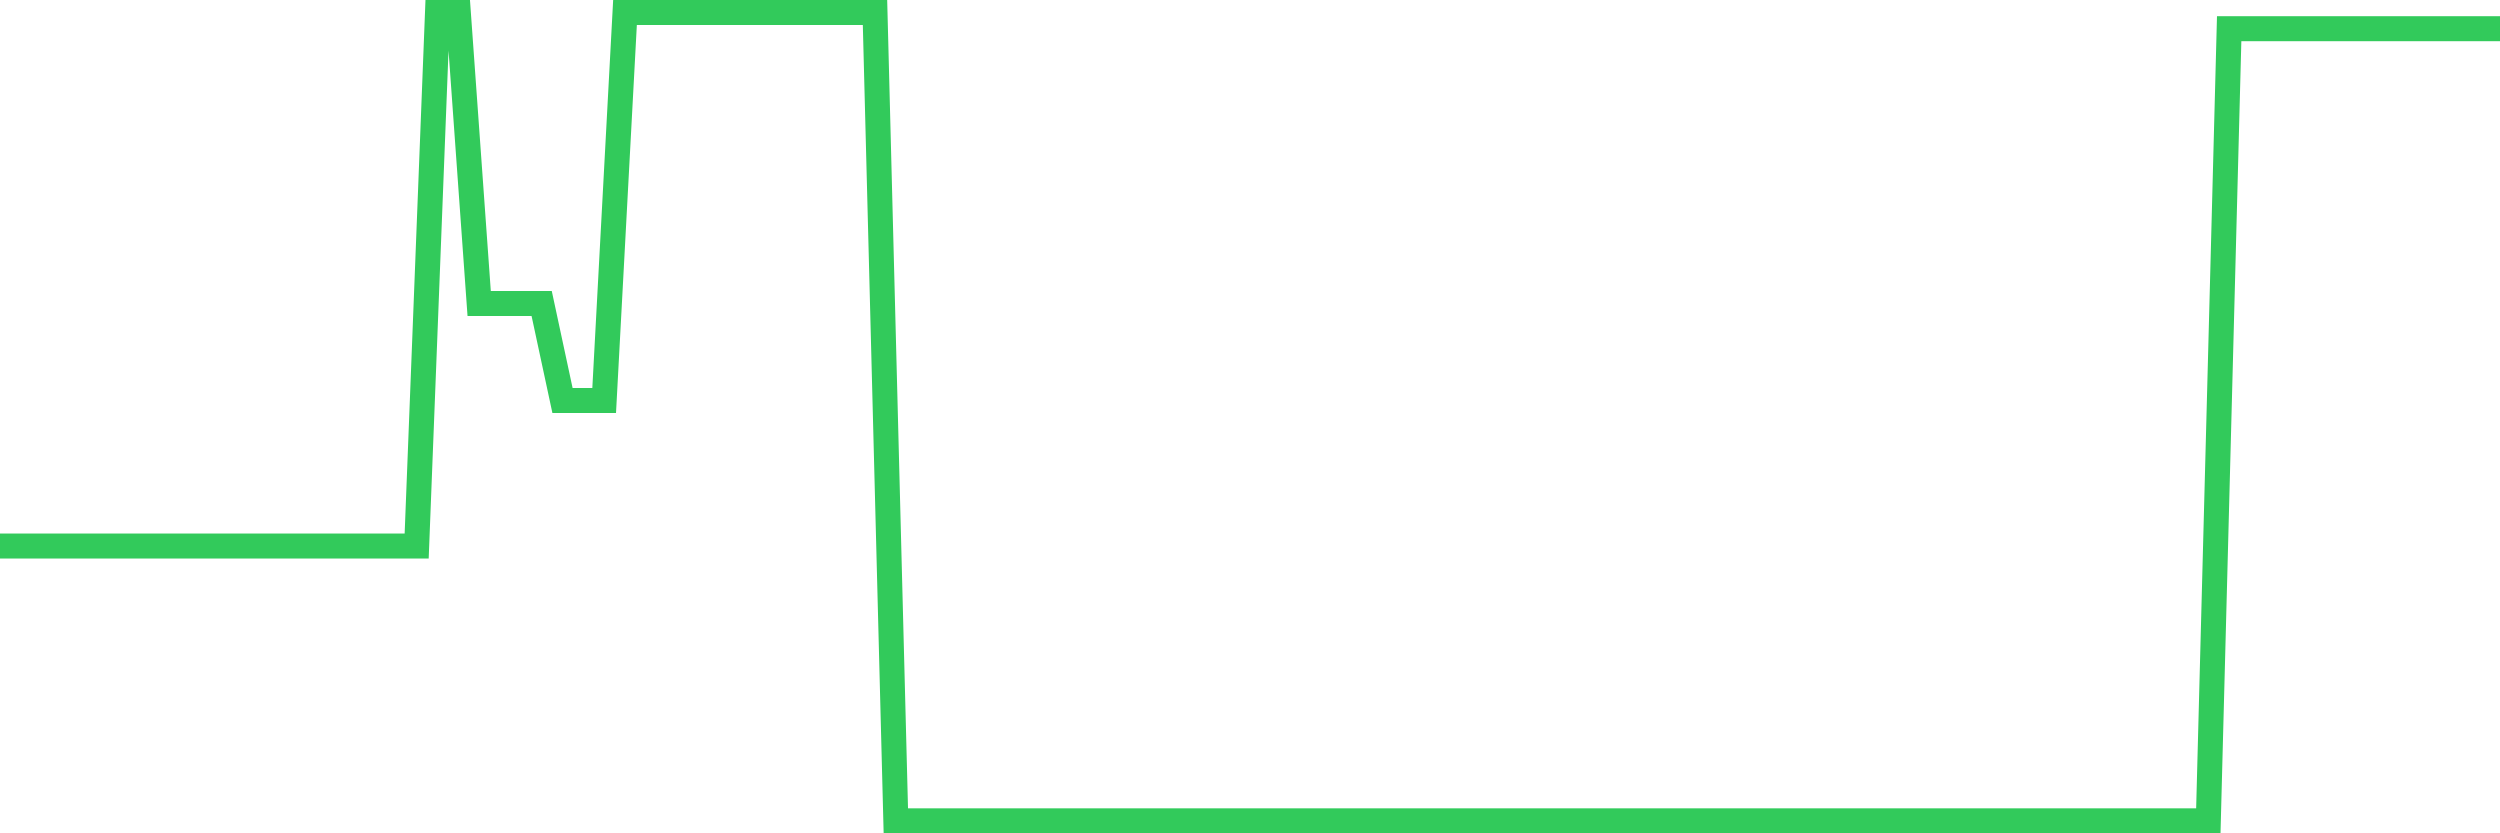 <svg
  xmlns="http://www.w3.org/2000/svg"
  xmlns:xlink="http://www.w3.org/1999/xlink"
  width="120"
  height="40"
  viewBox="0 0 120 40"
  preserveAspectRatio="none"
>
  <polyline
    points="0,26.208 1,26.208 2,26.208 3,26.208 4,26.208 5,26.208 6,26.208 7,26.208 8,26.208 9,26.208 10,26.208 11,26.208 12,26.208 13,26.208 14,26.208 15,26.208 16,26.208 17,26.208 18,26.208 19,26.208 20,26.208 21,0.6 22,0.6 23,14.568 24,14.568 25,14.568 26,14.568 27,19.224 28,19.224 29,19.224 30,0.6 31,0.6 32,0.6 33,0.6 34,0.6 35,0.6 36,0.6 37,0.6 38,0.6 39,0.6 40,0.6 41,0.6 42,0.6 43,39.4 44,39.4 45,39.4 46,39.4 47,39.4 48,39.4 49,39.4 50,39.4 51,39.4 52,39.4 53,39.4 54,39.4 55,39.4 56,39.4 57,39.4 58,39.4 59,39.4 60,39.4 61,39.4 62,39.4 63,39.4 64,39.4 65,39.4 66,39.4 67,39.4 68,39.4 69,39.4 70,39.4 71,39.4 72,39.4 73,39.4 74,39.4 75,39.4 76,39.4 77,39.4 78,39.4 79,39.4 80,39.4 81,39.4 82,39.4 83,39.4 84,39.4 85,39.4 86,39.4 87,39.4 88,39.4 89,39.4 90,39.4 91,39.4 92,39.4 93,39.4 94,39.4 95,39.4 96,39.4 97,39.4 98,39.4 99,39.4 100,39.4 101,39.4 102,39.4 103,39.4 104,39.4 105,39.4 106,39.4 107,1.376 108,1.376 109,1.376 110,1.376 111,1.376 112,1.376 113,1.376 114,1.376 115,1.376 116,1.376 117,1.376 118,1.376 119,1.376 120,1.376"
    fill="none"
    stroke="#32ca5b"
    stroke-width="1.2"
  >
  </polyline>
</svg>
